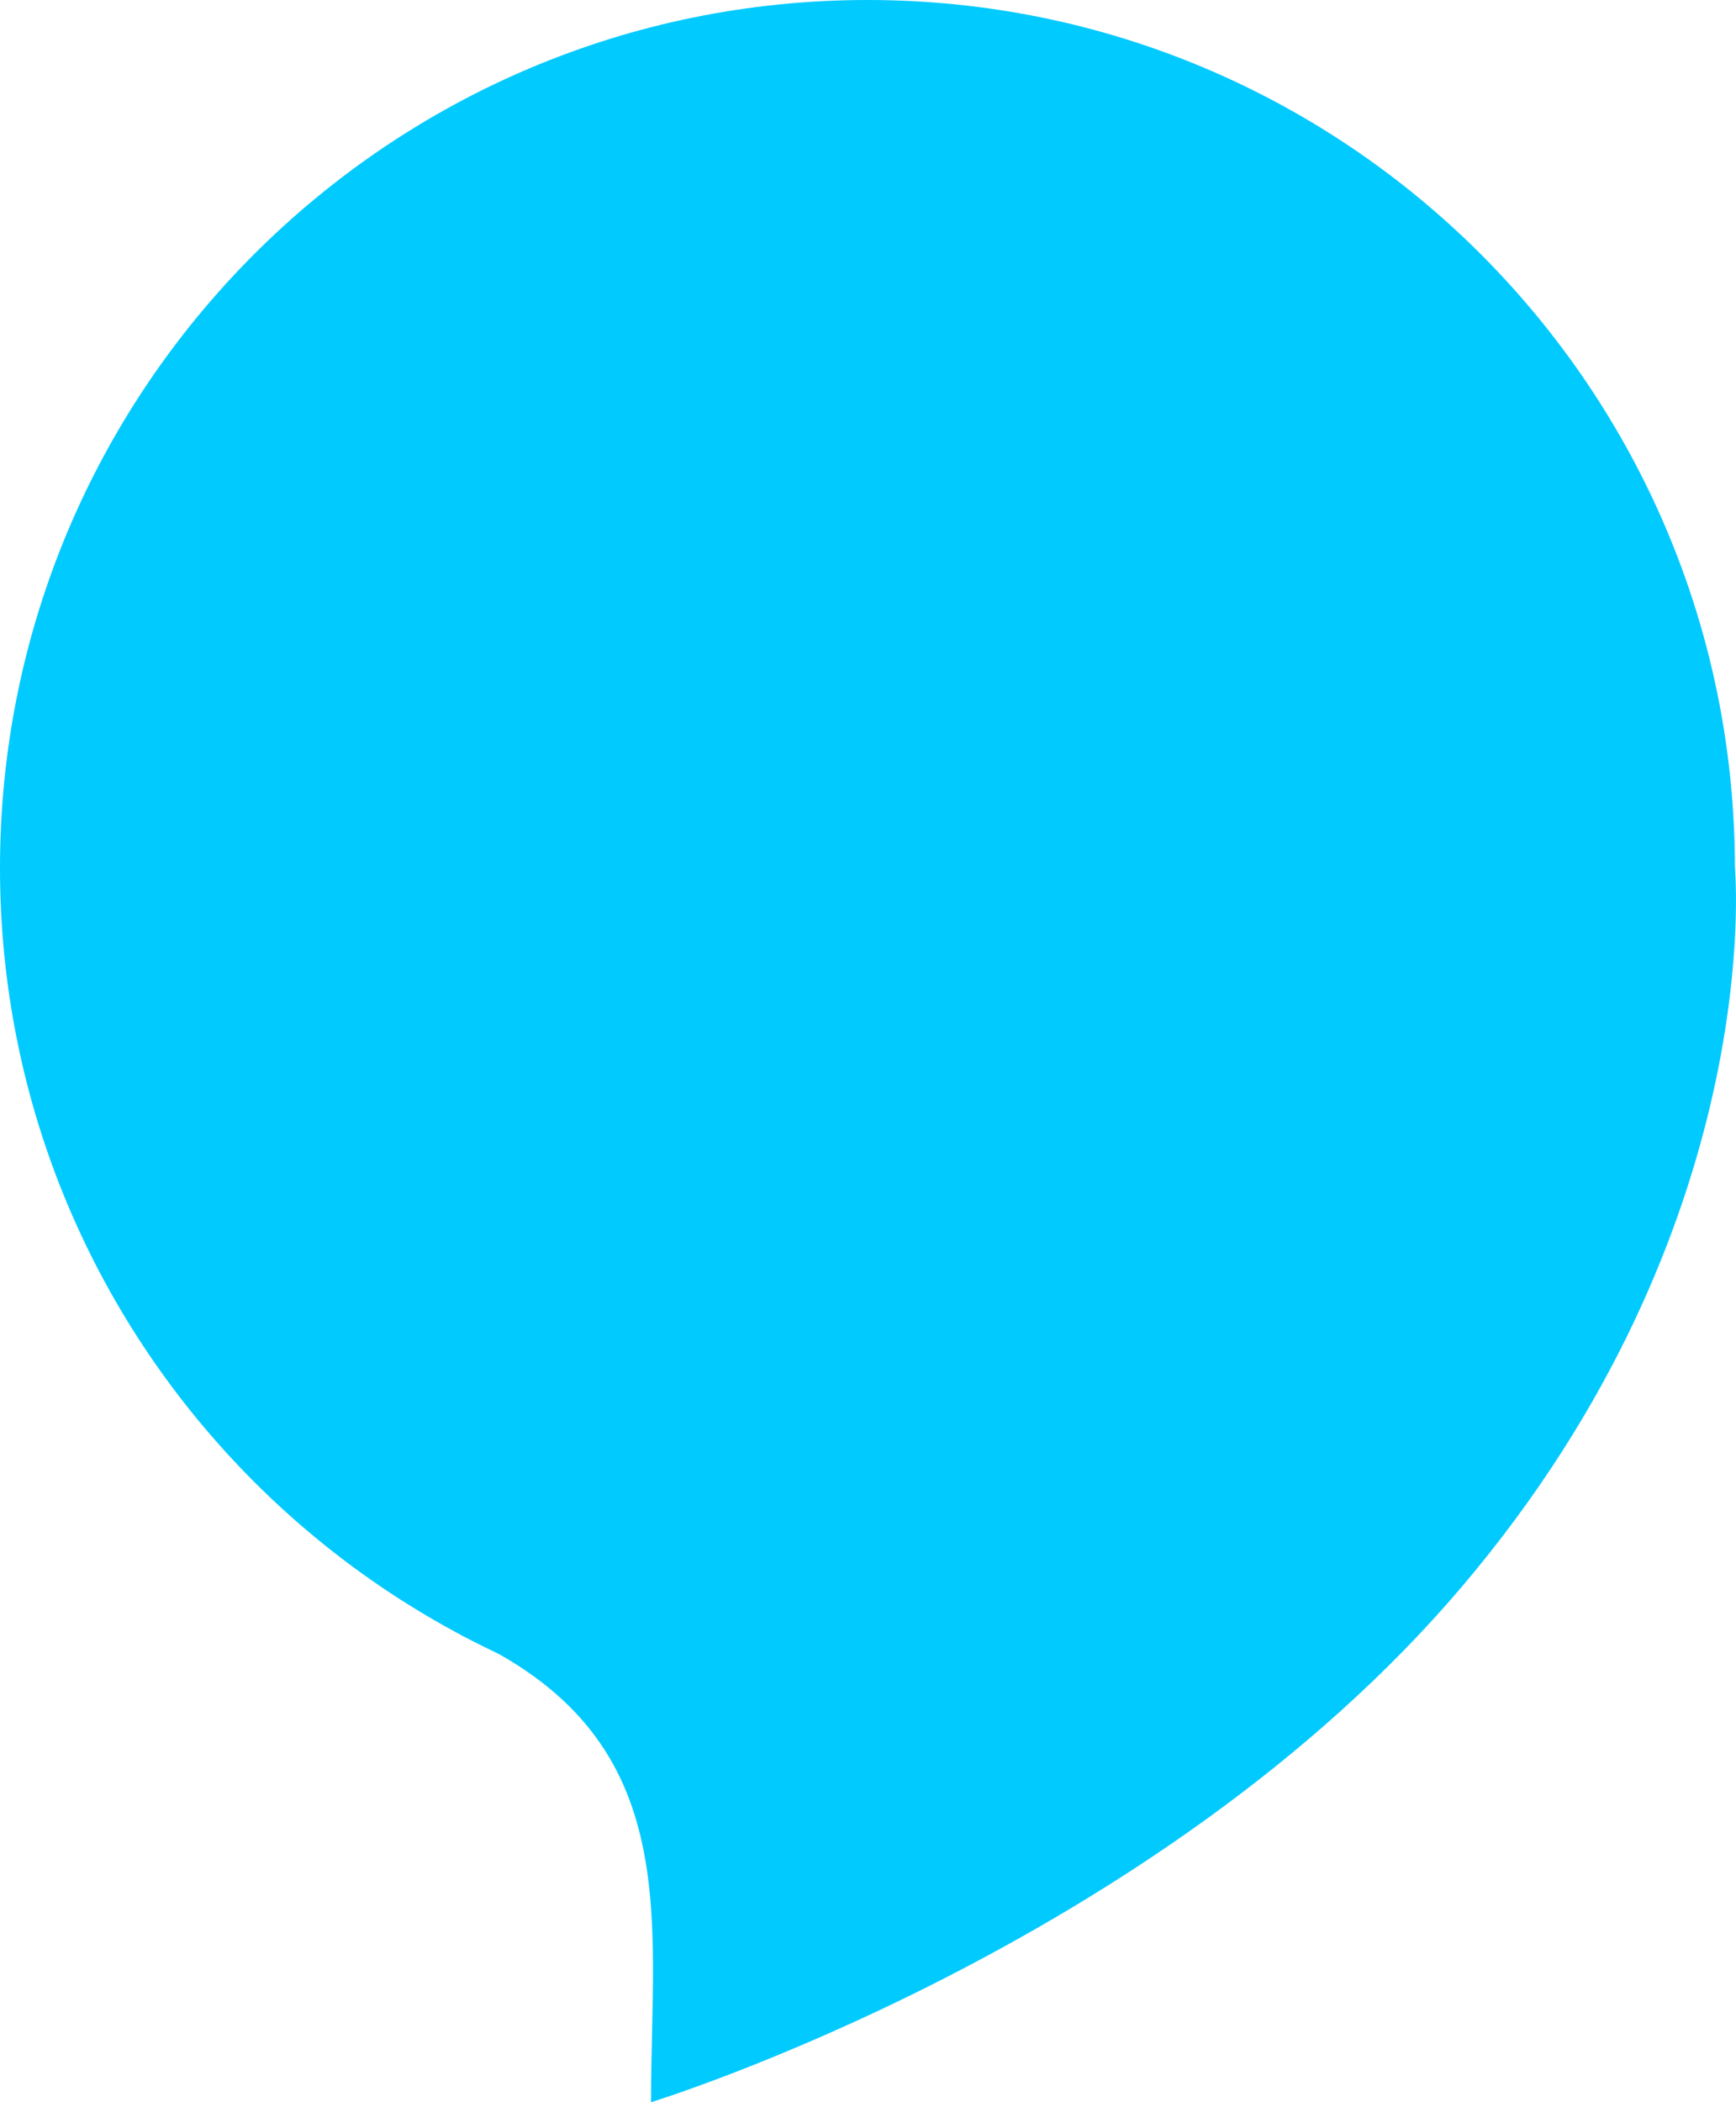 <svg width="19" height="23" viewBox="0 0 19 23" fill="none" xmlns="http://www.w3.org/2000/svg">
<path d="M18.988 9.497C18.988 14.742 14.738 18.993 9.494 18.993C4.251 18.993 0 14.742 0 9.497C0 4.252 4.251 0 9.494 0C14.738 0 18.988 4.252 18.988 9.497Z" fill="#01CAFF"/>
<path d="M7.125 11.828L18.988 9.497C18.988 9.497 19.354 13.407 16.003 17.356C12.652 21.305 7.125 23 7.125 23C7.125 20.95 7.511 18.993 5.046 17.888C3.255 16.354 7.125 14.141 7.125 11.828Z" fill="#01CAFF"/>
</svg>

